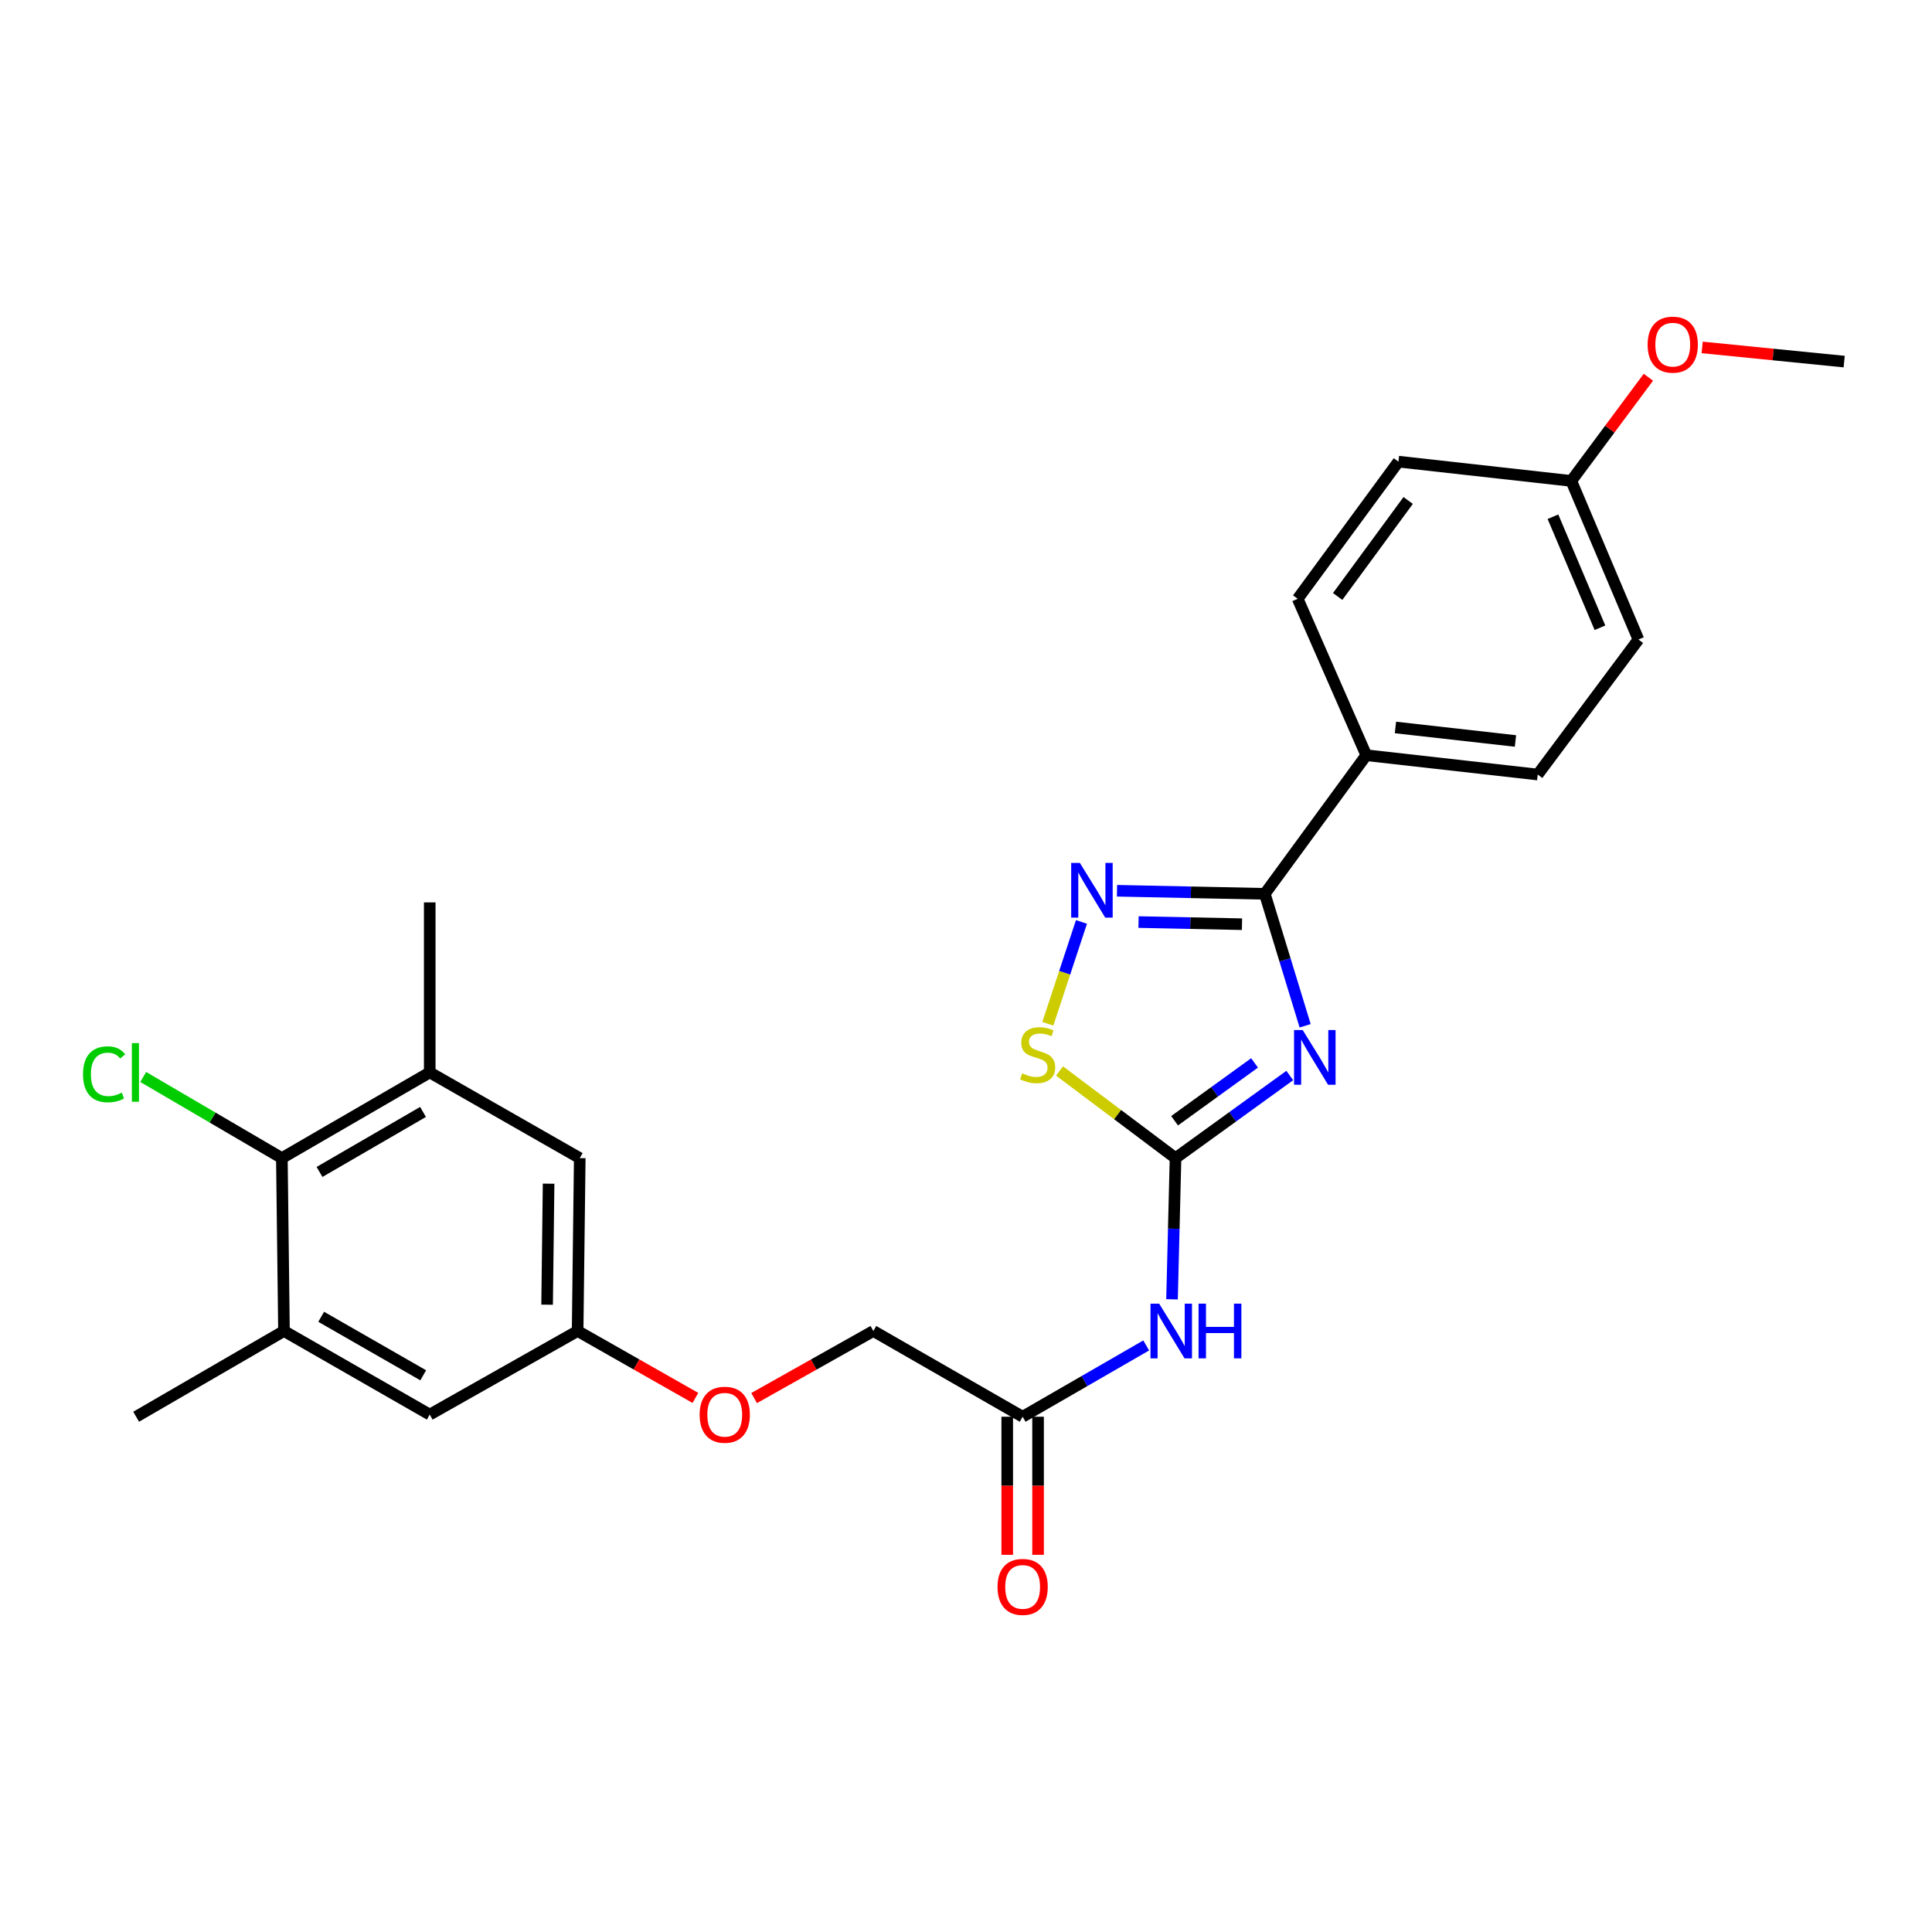 <?xml version='1.0' encoding='iso-8859-1'?>
<svg version='1.1' baseProfile='full'
              xmlns='http://www.w3.org/2000/svg'
                      xmlns:rdkit='http://www.rdkit.org/xml'
                      xmlns:xlink='http://www.w3.org/1999/xlink'
                  xml:space='preserve'
width='1000px' height='1000px' viewBox='0 0 1000 1000'>
<!-- END OF HEADER -->
<rect style='opacity:1.0;fill:#FFFFFF;stroke:none' width='1000' height='1000' x='0' y='0'> </rect>
<path class='bond-0' d='M 667.583,556.689 L 638.016,578.066' style='fill:none;fill-rule:evenodd;stroke:#0000FF;stroke-width:6px;stroke-linecap:butt;stroke-linejoin:miter;stroke-opacity:1' />
<path class='bond-0' d='M 638.016,578.066 L 608.449,599.442' style='fill:none;fill-rule:evenodd;stroke:#000000;stroke-width:6px;stroke-linecap:butt;stroke-linejoin:miter;stroke-opacity:1' />
<path class='bond-0' d='M 649.36,550.166 L 628.663,565.13' style='fill:none;fill-rule:evenodd;stroke:#0000FF;stroke-width:6px;stroke-linecap:butt;stroke-linejoin:miter;stroke-opacity:1' />
<path class='bond-0' d='M 628.663,565.13 L 607.966,580.094' style='fill:none;fill-rule:evenodd;stroke:#000000;stroke-width:6px;stroke-linecap:butt;stroke-linejoin:miter;stroke-opacity:1' />
<path class='bond-1' d='M 675.541,530.942 L 665.101,496.792' style='fill:none;fill-rule:evenodd;stroke:#0000FF;stroke-width:6px;stroke-linecap:butt;stroke-linejoin:miter;stroke-opacity:1' />
<path class='bond-1' d='M 665.101,496.792 L 654.661,462.643' style='fill:none;fill-rule:evenodd;stroke:#000000;stroke-width:6px;stroke-linecap:butt;stroke-linejoin:miter;stroke-opacity:1' />
<path class='bond-3' d='M 608.449,599.442 L 578.428,576.888' style='fill:none;fill-rule:evenodd;stroke:#000000;stroke-width:6px;stroke-linecap:butt;stroke-linejoin:miter;stroke-opacity:1' />
<path class='bond-3' d='M 578.428,576.888 L 548.407,554.333' style='fill:none;fill-rule:evenodd;stroke:#CCCC00;stroke-width:6px;stroke-linecap:butt;stroke-linejoin:miter;stroke-opacity:1' />
<path class='bond-4' d='M 608.449,599.442 L 607.544,635.983' style='fill:none;fill-rule:evenodd;stroke:#000000;stroke-width:6px;stroke-linecap:butt;stroke-linejoin:miter;stroke-opacity:1' />
<path class='bond-4' d='M 607.544,635.983 L 606.638,672.524' style='fill:none;fill-rule:evenodd;stroke:#0000FF;stroke-width:6px;stroke-linecap:butt;stroke-linejoin:miter;stroke-opacity:1' />
<path class='bond-2' d='M 654.661,462.643 L 616.41,461.85' style='fill:none;fill-rule:evenodd;stroke:#000000;stroke-width:6px;stroke-linecap:butt;stroke-linejoin:miter;stroke-opacity:1' />
<path class='bond-2' d='M 616.41,461.85 L 578.159,461.058' style='fill:none;fill-rule:evenodd;stroke:#0000FF;stroke-width:6px;stroke-linecap:butt;stroke-linejoin:miter;stroke-opacity:1' />
<path class='bond-2' d='M 642.855,478.364 L 616.079,477.81' style='fill:none;fill-rule:evenodd;stroke:#000000;stroke-width:6px;stroke-linecap:butt;stroke-linejoin:miter;stroke-opacity:1' />
<path class='bond-2' d='M 616.079,477.81 L 589.304,477.255' style='fill:none;fill-rule:evenodd;stroke:#0000FF;stroke-width:6px;stroke-linecap:butt;stroke-linejoin:miter;stroke-opacity:1' />
<path class='bond-9' d='M 654.661,462.643 L 707.187,390.9' style='fill:none;fill-rule:evenodd;stroke:#000000;stroke-width:6px;stroke-linecap:butt;stroke-linejoin:miter;stroke-opacity:1' />
<path class='bond-26' d='M 559.766,477.188 L 551.061,503.548' style='fill:none;fill-rule:evenodd;stroke:#0000FF;stroke-width:6px;stroke-linecap:butt;stroke-linejoin:miter;stroke-opacity:1' />
<path class='bond-26' d='M 551.061,503.548 L 542.356,529.907' style='fill:none;fill-rule:evenodd;stroke:#CCCC00;stroke-width:6px;stroke-linecap:butt;stroke-linejoin:miter;stroke-opacity:1' />
<path class='bond-8' d='M 593.272,696.399 L 561.295,714.849' style='fill:none;fill-rule:evenodd;stroke:#0000FF;stroke-width:6px;stroke-linecap:butt;stroke-linejoin:miter;stroke-opacity:1' />
<path class='bond-8' d='M 561.295,714.849 L 529.319,733.298' style='fill:none;fill-rule:evenodd;stroke:#000000;stroke-width:6px;stroke-linecap:butt;stroke-linejoin:miter;stroke-opacity:1' />
<path class='bond-5' d='M 145.896,599.442 L 222.428,555.075' style='fill:none;fill-rule:evenodd;stroke:#000000;stroke-width:6px;stroke-linecap:butt;stroke-linejoin:miter;stroke-opacity:1' />
<path class='bond-5' d='M 165.382,606.597 L 218.954,575.54' style='fill:none;fill-rule:evenodd;stroke:#000000;stroke-width:6px;stroke-linecap:butt;stroke-linejoin:miter;stroke-opacity:1' />
<path class='bond-18' d='M 145.896,599.442 L 110.012,578.44' style='fill:none;fill-rule:evenodd;stroke:#000000;stroke-width:6px;stroke-linecap:butt;stroke-linejoin:miter;stroke-opacity:1' />
<path class='bond-18' d='M 110.012,578.44 L 74.127,557.437' style='fill:none;fill-rule:evenodd;stroke:#00CC00;stroke-width:6px;stroke-linecap:butt;stroke-linejoin:miter;stroke-opacity:1' />
<path class='bond-28' d='M 145.896,599.442 L 146.987,688.922' style='fill:none;fill-rule:evenodd;stroke:#000000;stroke-width:6px;stroke-linecap:butt;stroke-linejoin:miter;stroke-opacity:1' />
<path class='bond-6' d='M 222.428,555.075 L 300.078,599.442' style='fill:none;fill-rule:evenodd;stroke:#000000;stroke-width:6px;stroke-linecap:butt;stroke-linejoin:miter;stroke-opacity:1' />
<path class='bond-23' d='M 222.428,555.075 L 222.428,467.086' style='fill:none;fill-rule:evenodd;stroke:#000000;stroke-width:6px;stroke-linecap:butt;stroke-linejoin:miter;stroke-opacity:1' />
<path class='bond-7' d='M 146.987,688.922 L 222.428,732.189' style='fill:none;fill-rule:evenodd;stroke:#000000;stroke-width:6px;stroke-linecap:butt;stroke-linejoin:miter;stroke-opacity:1' />
<path class='bond-7' d='M 166.245,681.565 L 219.054,711.852' style='fill:none;fill-rule:evenodd;stroke:#000000;stroke-width:6px;stroke-linecap:butt;stroke-linejoin:miter;stroke-opacity:1' />
<path class='bond-24' d='M 146.987,688.922 L 70.473,733.298' style='fill:none;fill-rule:evenodd;stroke:#000000;stroke-width:6px;stroke-linecap:butt;stroke-linejoin:miter;stroke-opacity:1' />
<path class='bond-13' d='M 521.337,733.298 L 521.337,769.037' style='fill:none;fill-rule:evenodd;stroke:#000000;stroke-width:6px;stroke-linecap:butt;stroke-linejoin:miter;stroke-opacity:1' />
<path class='bond-13' d='M 521.337,769.037 L 521.337,804.776' style='fill:none;fill-rule:evenodd;stroke:#FF0000;stroke-width:6px;stroke-linecap:butt;stroke-linejoin:miter;stroke-opacity:1' />
<path class='bond-13' d='M 537.3,733.298 L 537.3,769.037' style='fill:none;fill-rule:evenodd;stroke:#000000;stroke-width:6px;stroke-linecap:butt;stroke-linejoin:miter;stroke-opacity:1' />
<path class='bond-13' d='M 537.3,769.037 L 537.3,804.776' style='fill:none;fill-rule:evenodd;stroke:#FF0000;stroke-width:6px;stroke-linecap:butt;stroke-linejoin:miter;stroke-opacity:1' />
<path class='bond-17' d='M 529.319,733.298 L 452.051,688.922' style='fill:none;fill-rule:evenodd;stroke:#000000;stroke-width:6px;stroke-linecap:butt;stroke-linejoin:miter;stroke-opacity:1' />
<path class='bond-14' d='M 707.187,390.9 L 795.921,400.894' style='fill:none;fill-rule:evenodd;stroke:#000000;stroke-width:6px;stroke-linecap:butt;stroke-linejoin:miter;stroke-opacity:1' />
<path class='bond-14' d='M 722.284,376.536 L 784.398,383.532' style='fill:none;fill-rule:evenodd;stroke:#000000;stroke-width:6px;stroke-linecap:butt;stroke-linejoin:miter;stroke-opacity:1' />
<path class='bond-15' d='M 707.187,390.9 L 671.688,309.933' style='fill:none;fill-rule:evenodd;stroke:#000000;stroke-width:6px;stroke-linecap:butt;stroke-linejoin:miter;stroke-opacity:1' />
<path class='bond-10' d='M 222.428,732.189 L 298.978,688.922' style='fill:none;fill-rule:evenodd;stroke:#000000;stroke-width:6px;stroke-linecap:butt;stroke-linejoin:miter;stroke-opacity:1' />
<path class='bond-11' d='M 300.078,599.442 L 298.978,688.922' style='fill:none;fill-rule:evenodd;stroke:#000000;stroke-width:6px;stroke-linecap:butt;stroke-linejoin:miter;stroke-opacity:1' />
<path class='bond-11' d='M 283.951,612.668 L 283.181,675.304' style='fill:none;fill-rule:evenodd;stroke:#000000;stroke-width:6px;stroke-linecap:butt;stroke-linejoin:miter;stroke-opacity:1' />
<path class='bond-12' d='M 298.978,688.922 L 329.458,706.24' style='fill:none;fill-rule:evenodd;stroke:#000000;stroke-width:6px;stroke-linecap:butt;stroke-linejoin:miter;stroke-opacity:1' />
<path class='bond-12' d='M 329.458,706.24 L 359.939,723.559' style='fill:none;fill-rule:evenodd;stroke:#FF0000;stroke-width:6px;stroke-linecap:butt;stroke-linejoin:miter;stroke-opacity:1' />
<path class='bond-21' d='M 795.921,400.894 L 848.048,331.013' style='fill:none;fill-rule:evenodd;stroke:#000000;stroke-width:6px;stroke-linecap:butt;stroke-linejoin:miter;stroke-opacity:1' />
<path class='bond-20' d='M 671.688,309.933 L 723.823,238.944' style='fill:none;fill-rule:evenodd;stroke:#000000;stroke-width:6px;stroke-linecap:butt;stroke-linejoin:miter;stroke-opacity:1' />
<path class='bond-20' d='M 692.374,308.734 L 728.869,259.041' style='fill:none;fill-rule:evenodd;stroke:#000000;stroke-width:6px;stroke-linecap:butt;stroke-linejoin:miter;stroke-opacity:1' />
<path class='bond-16' d='M 390.335,723.636 L 421.193,706.279' style='fill:none;fill-rule:evenodd;stroke:#FF0000;stroke-width:6px;stroke-linecap:butt;stroke-linejoin:miter;stroke-opacity:1' />
<path class='bond-16' d='M 421.193,706.279 L 452.051,688.922' style='fill:none;fill-rule:evenodd;stroke:#000000;stroke-width:6px;stroke-linecap:butt;stroke-linejoin:miter;stroke-opacity:1' />
<path class='bond-19' d='M 813.294,248.921 L 723.823,238.944' style='fill:none;fill-rule:evenodd;stroke:#000000;stroke-width:6px;stroke-linecap:butt;stroke-linejoin:miter;stroke-opacity:1' />
<path class='bond-22' d='M 813.294,248.921 L 833.246,222.092' style='fill:none;fill-rule:evenodd;stroke:#000000;stroke-width:6px;stroke-linecap:butt;stroke-linejoin:miter;stroke-opacity:1' />
<path class='bond-22' d='M 833.246,222.092 L 853.198,195.264' style='fill:none;fill-rule:evenodd;stroke:#FF0000;stroke-width:6px;stroke-linecap:butt;stroke-linejoin:miter;stroke-opacity:1' />
<path class='bond-27' d='M 813.294,248.921 L 848.048,331.013' style='fill:none;fill-rule:evenodd;stroke:#000000;stroke-width:6px;stroke-linecap:butt;stroke-linejoin:miter;stroke-opacity:1' />
<path class='bond-27' d='M 803.807,267.458 L 828.135,324.922' style='fill:none;fill-rule:evenodd;stroke:#000000;stroke-width:6px;stroke-linecap:butt;stroke-linejoin:miter;stroke-opacity:1' />
<path class='bond-25' d='M 881.04,179.824 L 917.793,183.494' style='fill:none;fill-rule:evenodd;stroke:#FF0000;stroke-width:6px;stroke-linecap:butt;stroke-linejoin:miter;stroke-opacity:1' />
<path class='bond-25' d='M 917.793,183.494 L 954.545,187.163' style='fill:none;fill-rule:evenodd;stroke:#000000;stroke-width:6px;stroke-linecap:butt;stroke-linejoin:miter;stroke-opacity:1' />
<path  class='atom-0' d='M 674.287 533.156
L 683.567 548.156
Q 684.487 549.636, 685.967 552.316
Q 687.447 554.996, 687.527 555.156
L 687.527 533.156
L 691.287 533.156
L 691.287 561.476
L 687.407 561.476
L 677.447 545.076
Q 676.287 543.156, 675.047 540.956
Q 673.847 538.756, 673.487 538.076
L 673.487 561.476
L 669.807 561.476
L 669.807 533.156
L 674.287 533.156
' fill='#0000FF'/>
<path  class='atom-3' d='M 558.921 446.629
L 568.201 461.629
Q 569.121 463.109, 570.601 465.789
Q 572.081 468.469, 572.161 468.629
L 572.161 446.629
L 575.921 446.629
L 575.921 474.949
L 572.041 474.949
L 562.081 458.549
Q 560.921 456.629, 559.681 454.429
Q 558.481 452.229, 558.121 451.549
L 558.121 474.949
L 554.441 474.949
L 554.441 446.629
L 558.921 446.629
' fill='#0000FF'/>
<path  class='atom-4' d='M 529.096 555.555
Q 529.416 555.675, 530.736 556.235
Q 532.056 556.795, 533.496 557.155
Q 534.976 557.475, 536.416 557.475
Q 539.096 557.475, 540.656 556.195
Q 542.216 554.875, 542.216 552.595
Q 542.216 551.035, 541.416 550.075
Q 540.656 549.115, 539.456 548.595
Q 538.256 548.075, 536.256 547.475
Q 533.736 546.715, 532.216 545.995
Q 530.736 545.275, 529.656 543.755
Q 528.616 542.235, 528.616 539.675
Q 528.616 536.115, 531.016 533.915
Q 533.456 531.715, 538.256 531.715
Q 541.536 531.715, 545.256 533.275
L 544.336 536.355
Q 540.936 534.955, 538.376 534.955
Q 535.616 534.955, 534.096 536.115
Q 532.576 537.235, 532.616 539.195
Q 532.616 540.715, 533.376 541.635
Q 534.176 542.555, 535.296 543.075
Q 536.456 543.595, 538.376 544.195
Q 540.936 544.995, 542.456 545.795
Q 543.976 546.595, 545.056 548.235
Q 546.176 549.835, 546.176 552.595
Q 546.176 556.515, 543.536 558.635
Q 540.936 560.715, 536.576 560.715
Q 534.056 560.715, 532.136 560.155
Q 530.256 559.635, 528.016 558.715
L 529.096 555.555
' fill='#CCCC00'/>
<path  class='atom-5' d='M 599.972 674.762
L 609.252 689.762
Q 610.172 691.242, 611.652 693.922
Q 613.132 696.602, 613.212 696.762
L 613.212 674.762
L 616.972 674.762
L 616.972 703.082
L 613.092 703.082
L 603.132 686.682
Q 601.972 684.762, 600.732 682.562
Q 599.532 680.362, 599.172 679.682
L 599.172 703.082
L 595.492 703.082
L 595.492 674.762
L 599.972 674.762
' fill='#0000FF'/>
<path  class='atom-5' d='M 620.372 674.762
L 624.212 674.762
L 624.212 686.802
L 638.692 686.802
L 638.692 674.762
L 642.532 674.762
L 642.532 703.082
L 638.692 703.082
L 638.692 690.002
L 624.212 690.002
L 624.212 703.082
L 620.372 703.082
L 620.372 674.762
' fill='#0000FF'/>
<path  class='atom-14' d='M 516.319 821.376
Q 516.319 814.576, 519.679 810.776
Q 523.039 806.976, 529.319 806.976
Q 535.599 806.976, 538.959 810.776
Q 542.319 814.576, 542.319 821.376
Q 542.319 828.256, 538.919 832.176
Q 535.519 836.056, 529.319 836.056
Q 523.079 836.056, 519.679 832.176
Q 516.319 828.296, 516.319 821.376
M 529.319 832.856
Q 533.639 832.856, 535.959 829.976
Q 538.319 827.056, 538.319 821.376
Q 538.319 815.816, 535.959 813.016
Q 533.639 810.176, 529.319 810.176
Q 524.999 810.176, 522.639 812.976
Q 520.319 815.776, 520.319 821.376
Q 520.319 827.096, 522.639 829.976
Q 524.999 832.856, 529.319 832.856
' fill='#FF0000'/>
<path  class='atom-17' d='M 362.128 732.269
Q 362.128 725.469, 365.488 721.669
Q 368.848 717.869, 375.128 717.869
Q 381.408 717.869, 384.768 721.669
Q 388.128 725.469, 388.128 732.269
Q 388.128 739.149, 384.728 743.069
Q 381.328 746.949, 375.128 746.949
Q 368.888 746.949, 365.488 743.069
Q 362.128 739.189, 362.128 732.269
M 375.128 743.749
Q 379.448 743.749, 381.768 740.869
Q 384.128 737.949, 384.128 732.269
Q 384.128 726.709, 381.768 723.909
Q 379.448 721.069, 375.128 721.069
Q 370.808 721.069, 368.448 723.869
Q 366.128 726.669, 366.128 732.269
Q 366.128 737.989, 368.448 740.869
Q 370.808 743.749, 375.128 743.749
' fill='#FF0000'/>
<path  class='atom-19' d='M 42.971 556.055
Q 42.971 549.015, 46.251 545.335
Q 49.571 541.615, 55.851 541.615
Q 61.691 541.615, 64.811 545.735
L 62.171 547.895
Q 59.891 544.895, 55.851 544.895
Q 51.571 544.895, 49.291 547.775
Q 47.051 550.615, 47.051 556.055
Q 47.051 561.655, 49.371 564.535
Q 51.731 567.415, 56.291 567.415
Q 59.411 567.415, 63.051 565.535
L 64.171 568.535
Q 62.691 569.495, 60.451 570.055
Q 58.211 570.615, 55.731 570.615
Q 49.571 570.615, 46.251 566.855
Q 42.971 563.095, 42.971 556.055
' fill='#00CC00'/>
<path  class='atom-19' d='M 68.251 539.895
L 71.931 539.895
L 71.931 570.255
L 68.251 570.255
L 68.251 539.895
' fill='#00CC00'/>
<path  class='atom-23' d='M 852.811 178.384
Q 852.811 171.584, 856.171 167.784
Q 859.531 163.984, 865.811 163.984
Q 872.091 163.984, 875.451 167.784
Q 878.811 171.584, 878.811 178.384
Q 878.811 185.264, 875.411 189.184
Q 872.011 193.064, 865.811 193.064
Q 859.571 193.064, 856.171 189.184
Q 852.811 185.304, 852.811 178.384
M 865.811 189.864
Q 870.131 189.864, 872.451 186.984
Q 874.811 184.064, 874.811 178.384
Q 874.811 172.824, 872.451 170.024
Q 870.131 167.184, 865.811 167.184
Q 861.491 167.184, 859.131 169.984
Q 856.811 172.784, 856.811 178.384
Q 856.811 184.104, 859.131 186.984
Q 861.491 189.864, 865.811 189.864
' fill='#FF0000'/>
</svg>
